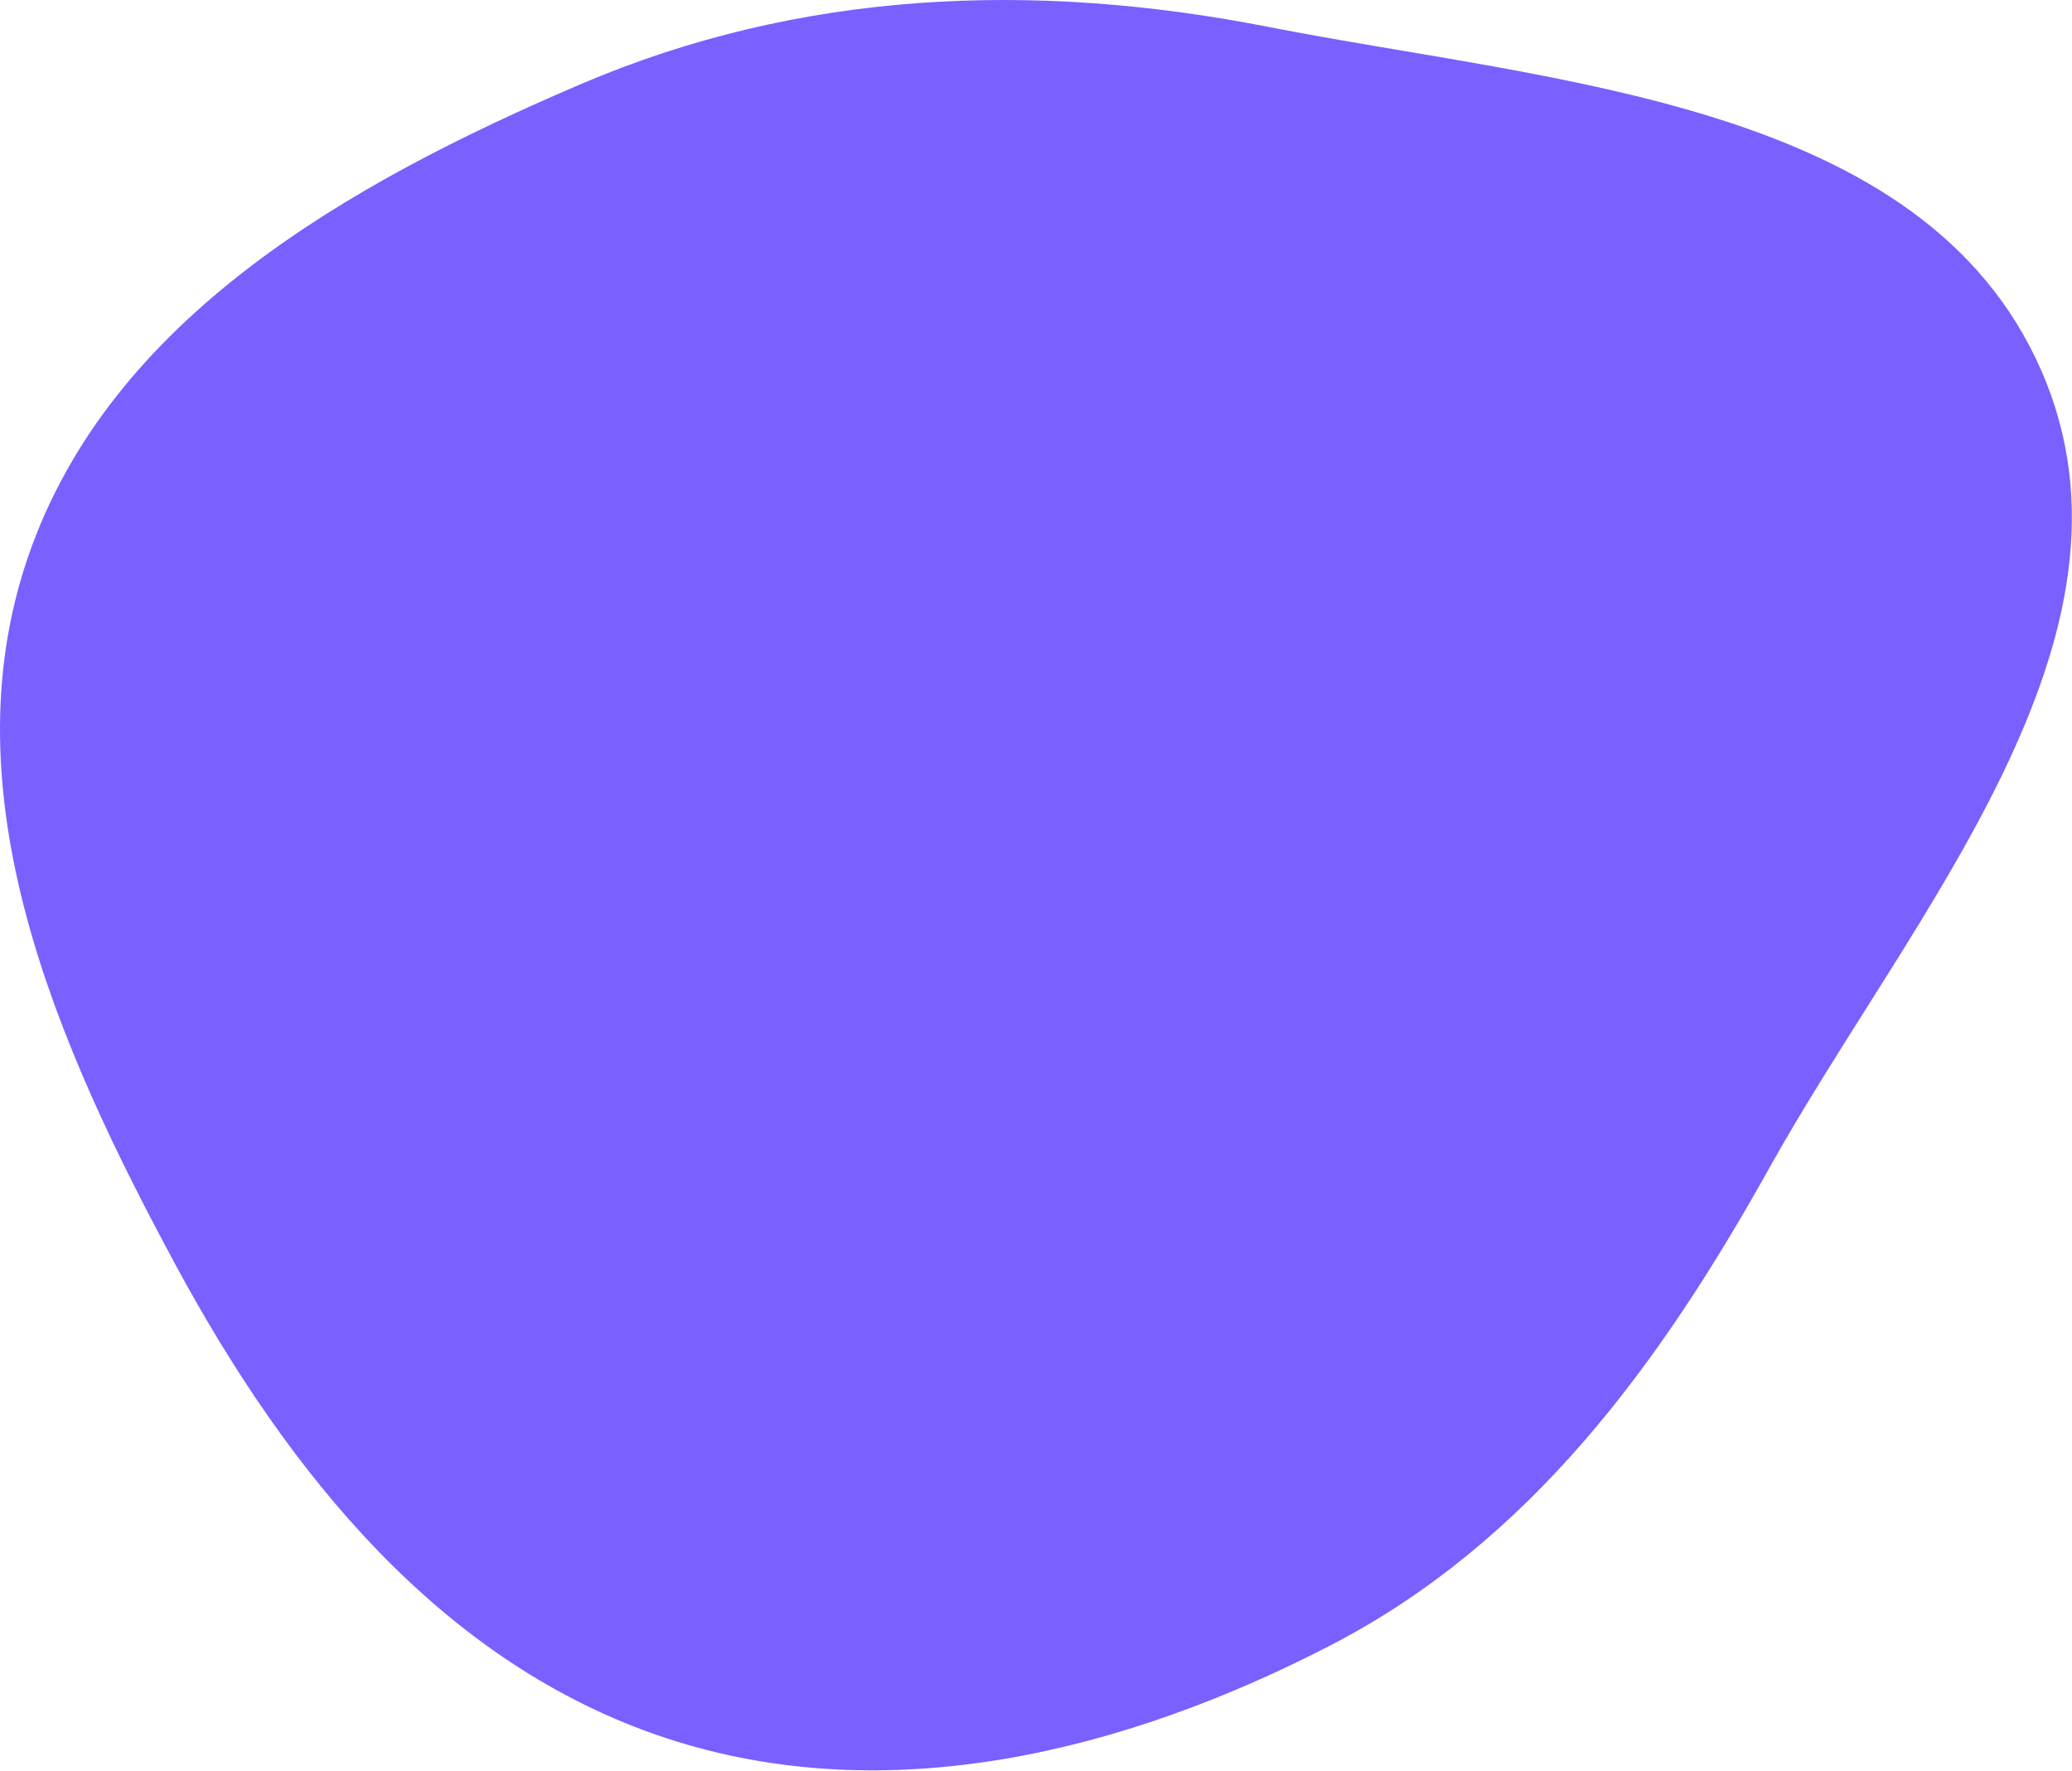 <svg xmlns="http://www.w3.org/2000/svg" width="655" height="560" viewBox="0 0 655 560" fill="none"><path fill-rule="evenodd" clip-rule="evenodd" d="M400.696 8.455C326.571 -6.054 252.929 -3.067 183.484 26.644C110.253 57.976 34.657 100.751 8.846 176.108C-16.841 251.103 17.91 330.302 55.589 400.045C91.052 465.686 139.714 526.14 210.57 549.494C280.286 572.473 355.156 553.96 420.382 520.283C483.482 487.702 524.592 431.524 559.178 369.499C604.193 288.771 682.393 201.66 645.243 117.027C607.975 32.126 491.687 26.265 400.696 8.455Z" fill="#7A60FF"></path></svg>